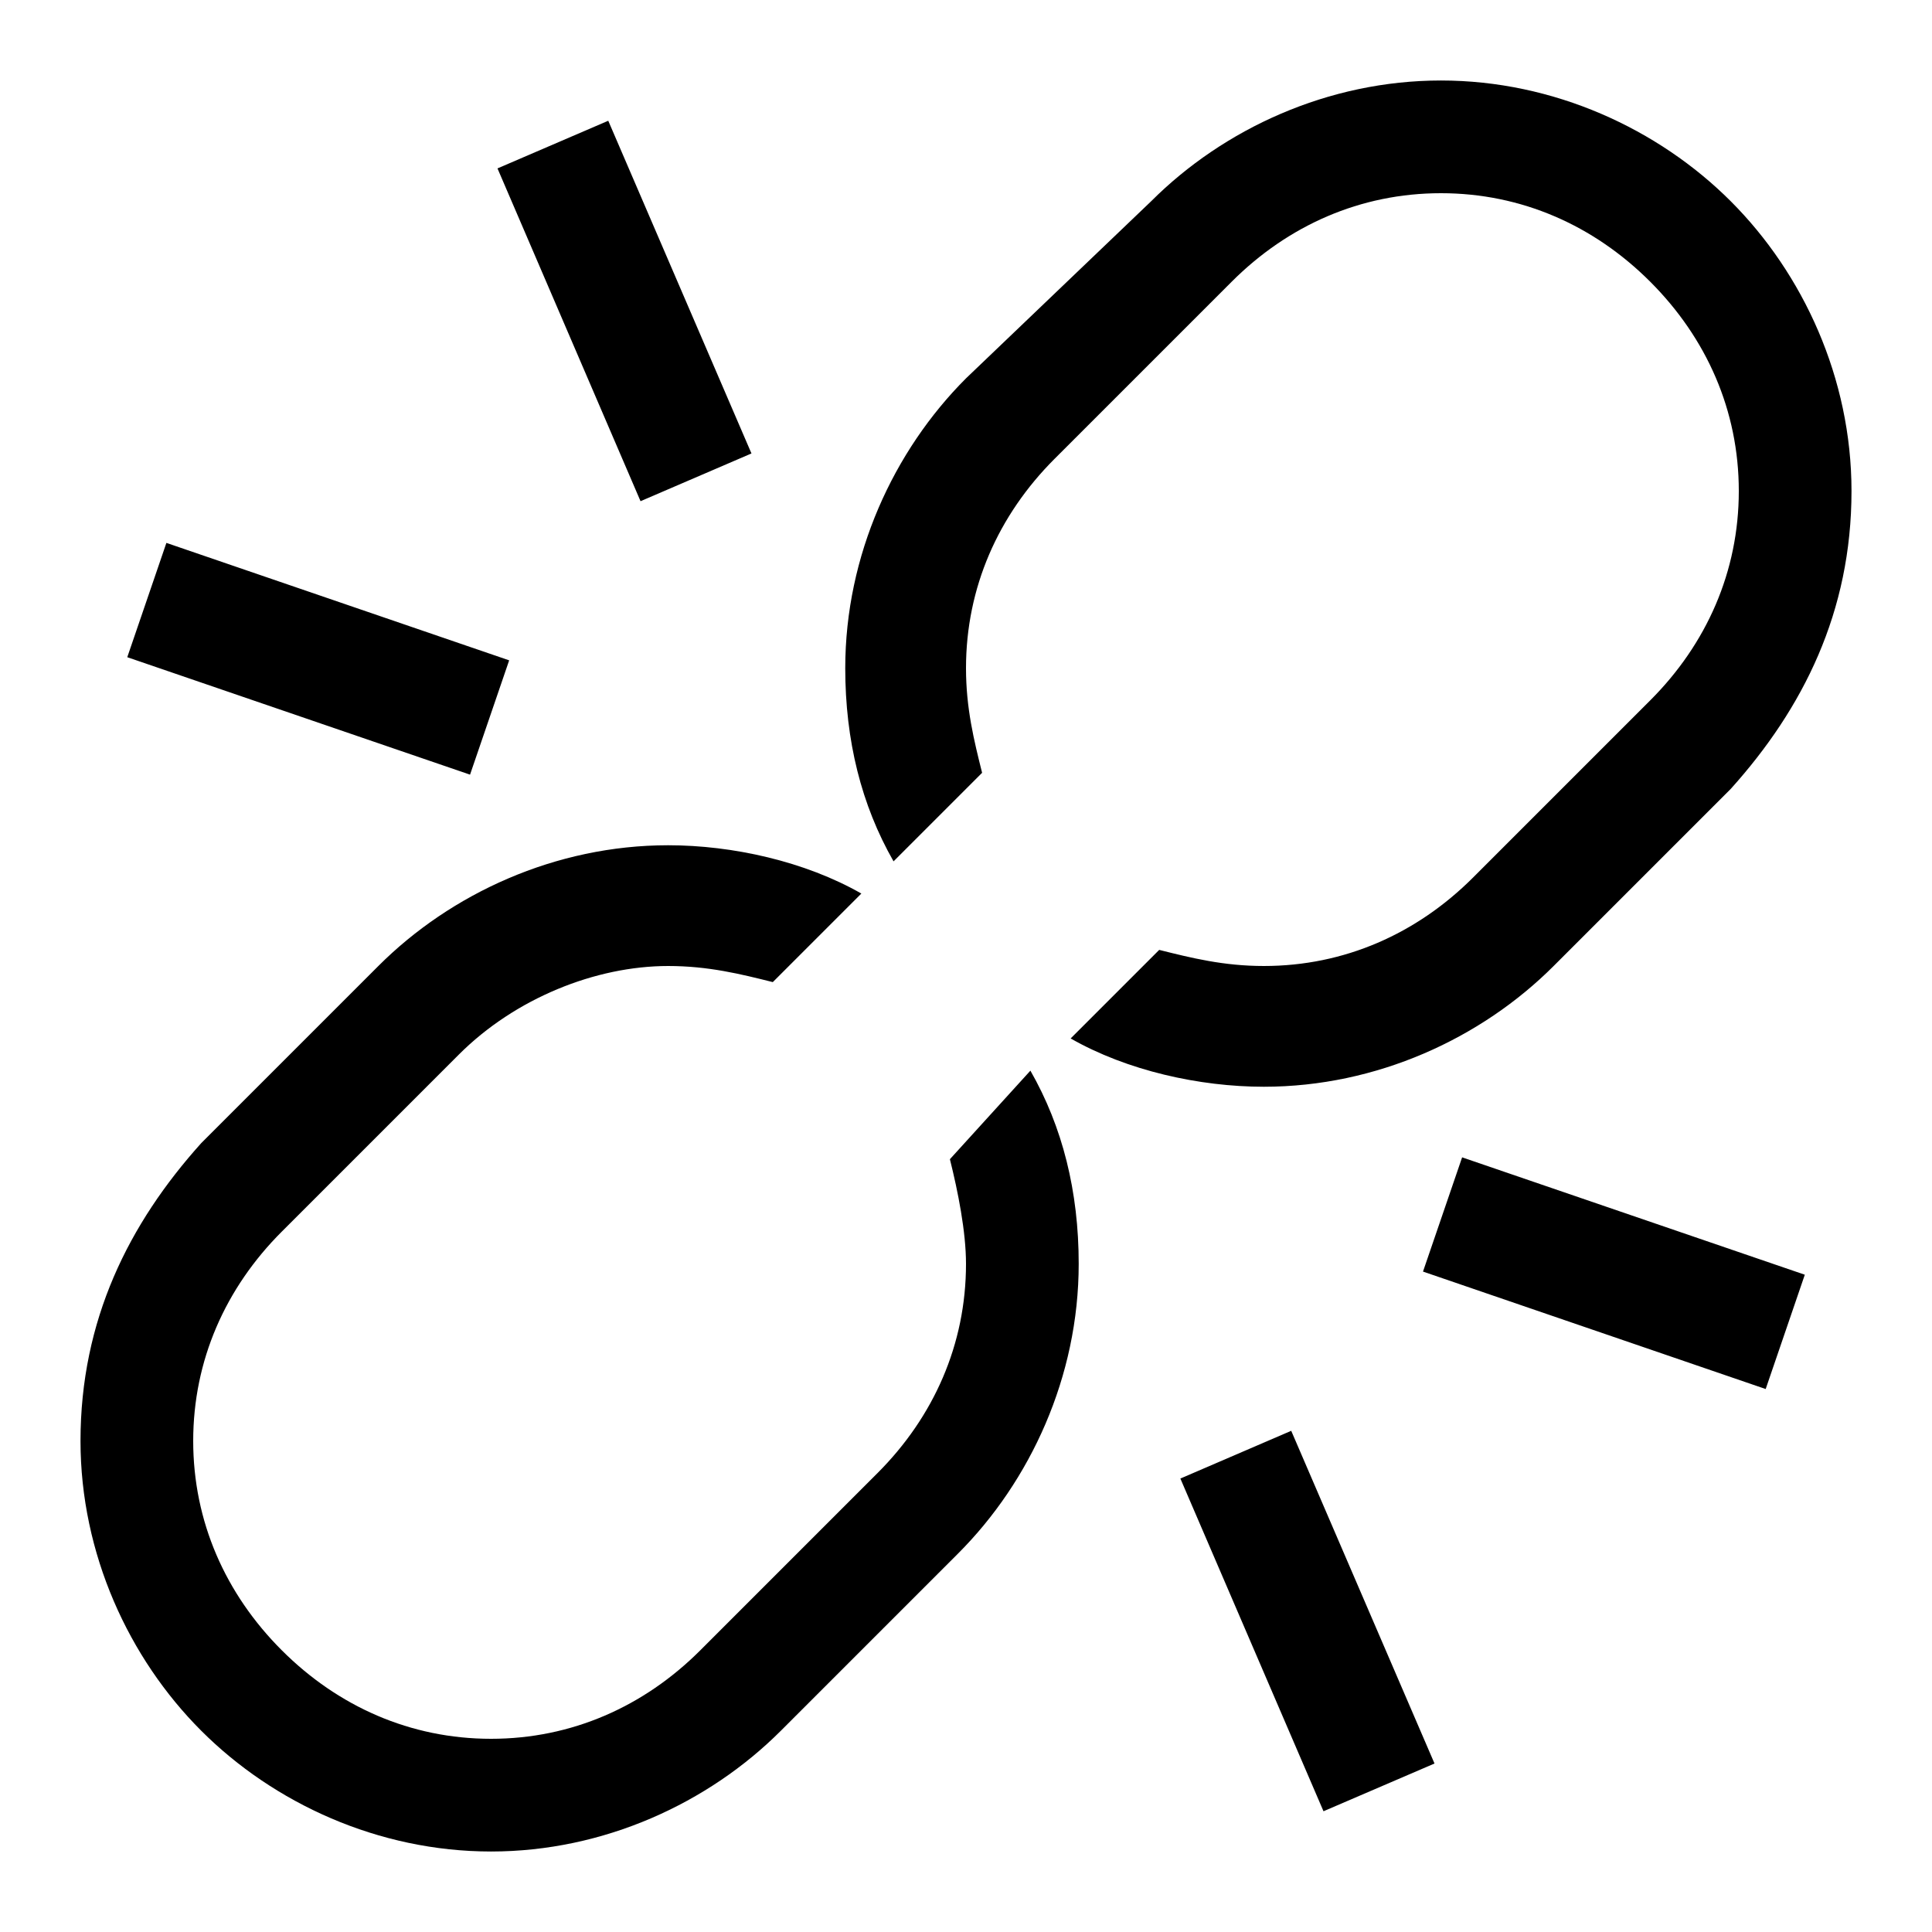 <svg xmlns="http://www.w3.org/2000/svg" style="enable-background:new 0 0 24 24" viewBox="0 0 24 24"><path d="M6.18 2.092L7.556 1.5l1.779 4.133-1.378.593zM1.581 8.164l.486-1.42 4.258 1.459-.486 1.42zm13.082 10.203l1.377-.593 1.78 4.133-1.379.593zm3.014-2.571l.486-1.419 4.257 1.458-.486 1.42zM11.8 14.4c.1.4.2.9.2 1.3 0 1-.4 1.9-1.1 2.6l-2.2 2.2c-.7.7-1.6 1.1-2.6 1.1s-1.9-.4-2.6-1.1c-.7-.7-1.1-1.6-1.1-2.6s.4-1.9 1.1-2.6l2.2-2.2c.7-.7 1.7-1.1 2.6-1.1.5 0 .9.1 1.3.2l1.1-1.1c-.7-.4-1.6-.6-2.4-.6-1.4 0-2.7.6-3.6 1.5l-2.2 2.2c-.9 1-1.5 2.2-1.5 3.7 0 1.4.6 2.7 1.5 3.6.9.9 2.2 1.5 3.6 1.5s2.7-.6 3.6-1.5l2.2-2.2c.9-.9 1.5-2.2 1.5-3.6 0-.9-.2-1.7-.6-2.4l-1 1.1zm.4-4.8c-.1-.4-.2-.8-.2-1.3 0-1 .4-1.9 1.1-2.6l2.2-2.2c.7-.7 1.6-1.1 2.6-1.1s1.9.4 2.6 1.1c.7.7 1.1 1.6 1.1 2.6s-.4 1.9-1.1 2.6l-2.2 2.2c-.7.7-1.6 1.1-2.6 1.1-.5 0-.9-.1-1.3-.2l-1.1 1.1c.7.4 1.6.6 2.4.6 1.4 0 2.7-.6 3.6-1.5l2.2-2.2c.9-1 1.5-2.2 1.5-3.7 0-1.4-.6-2.7-1.5-3.6-.9-.9-2.2-1.5-3.6-1.5s-2.7.6-3.6 1.5L12 4.7c-.9.9-1.5 2.2-1.5 3.6 0 .9.2 1.7.6 2.4l1.1-1.1z"/></svg>